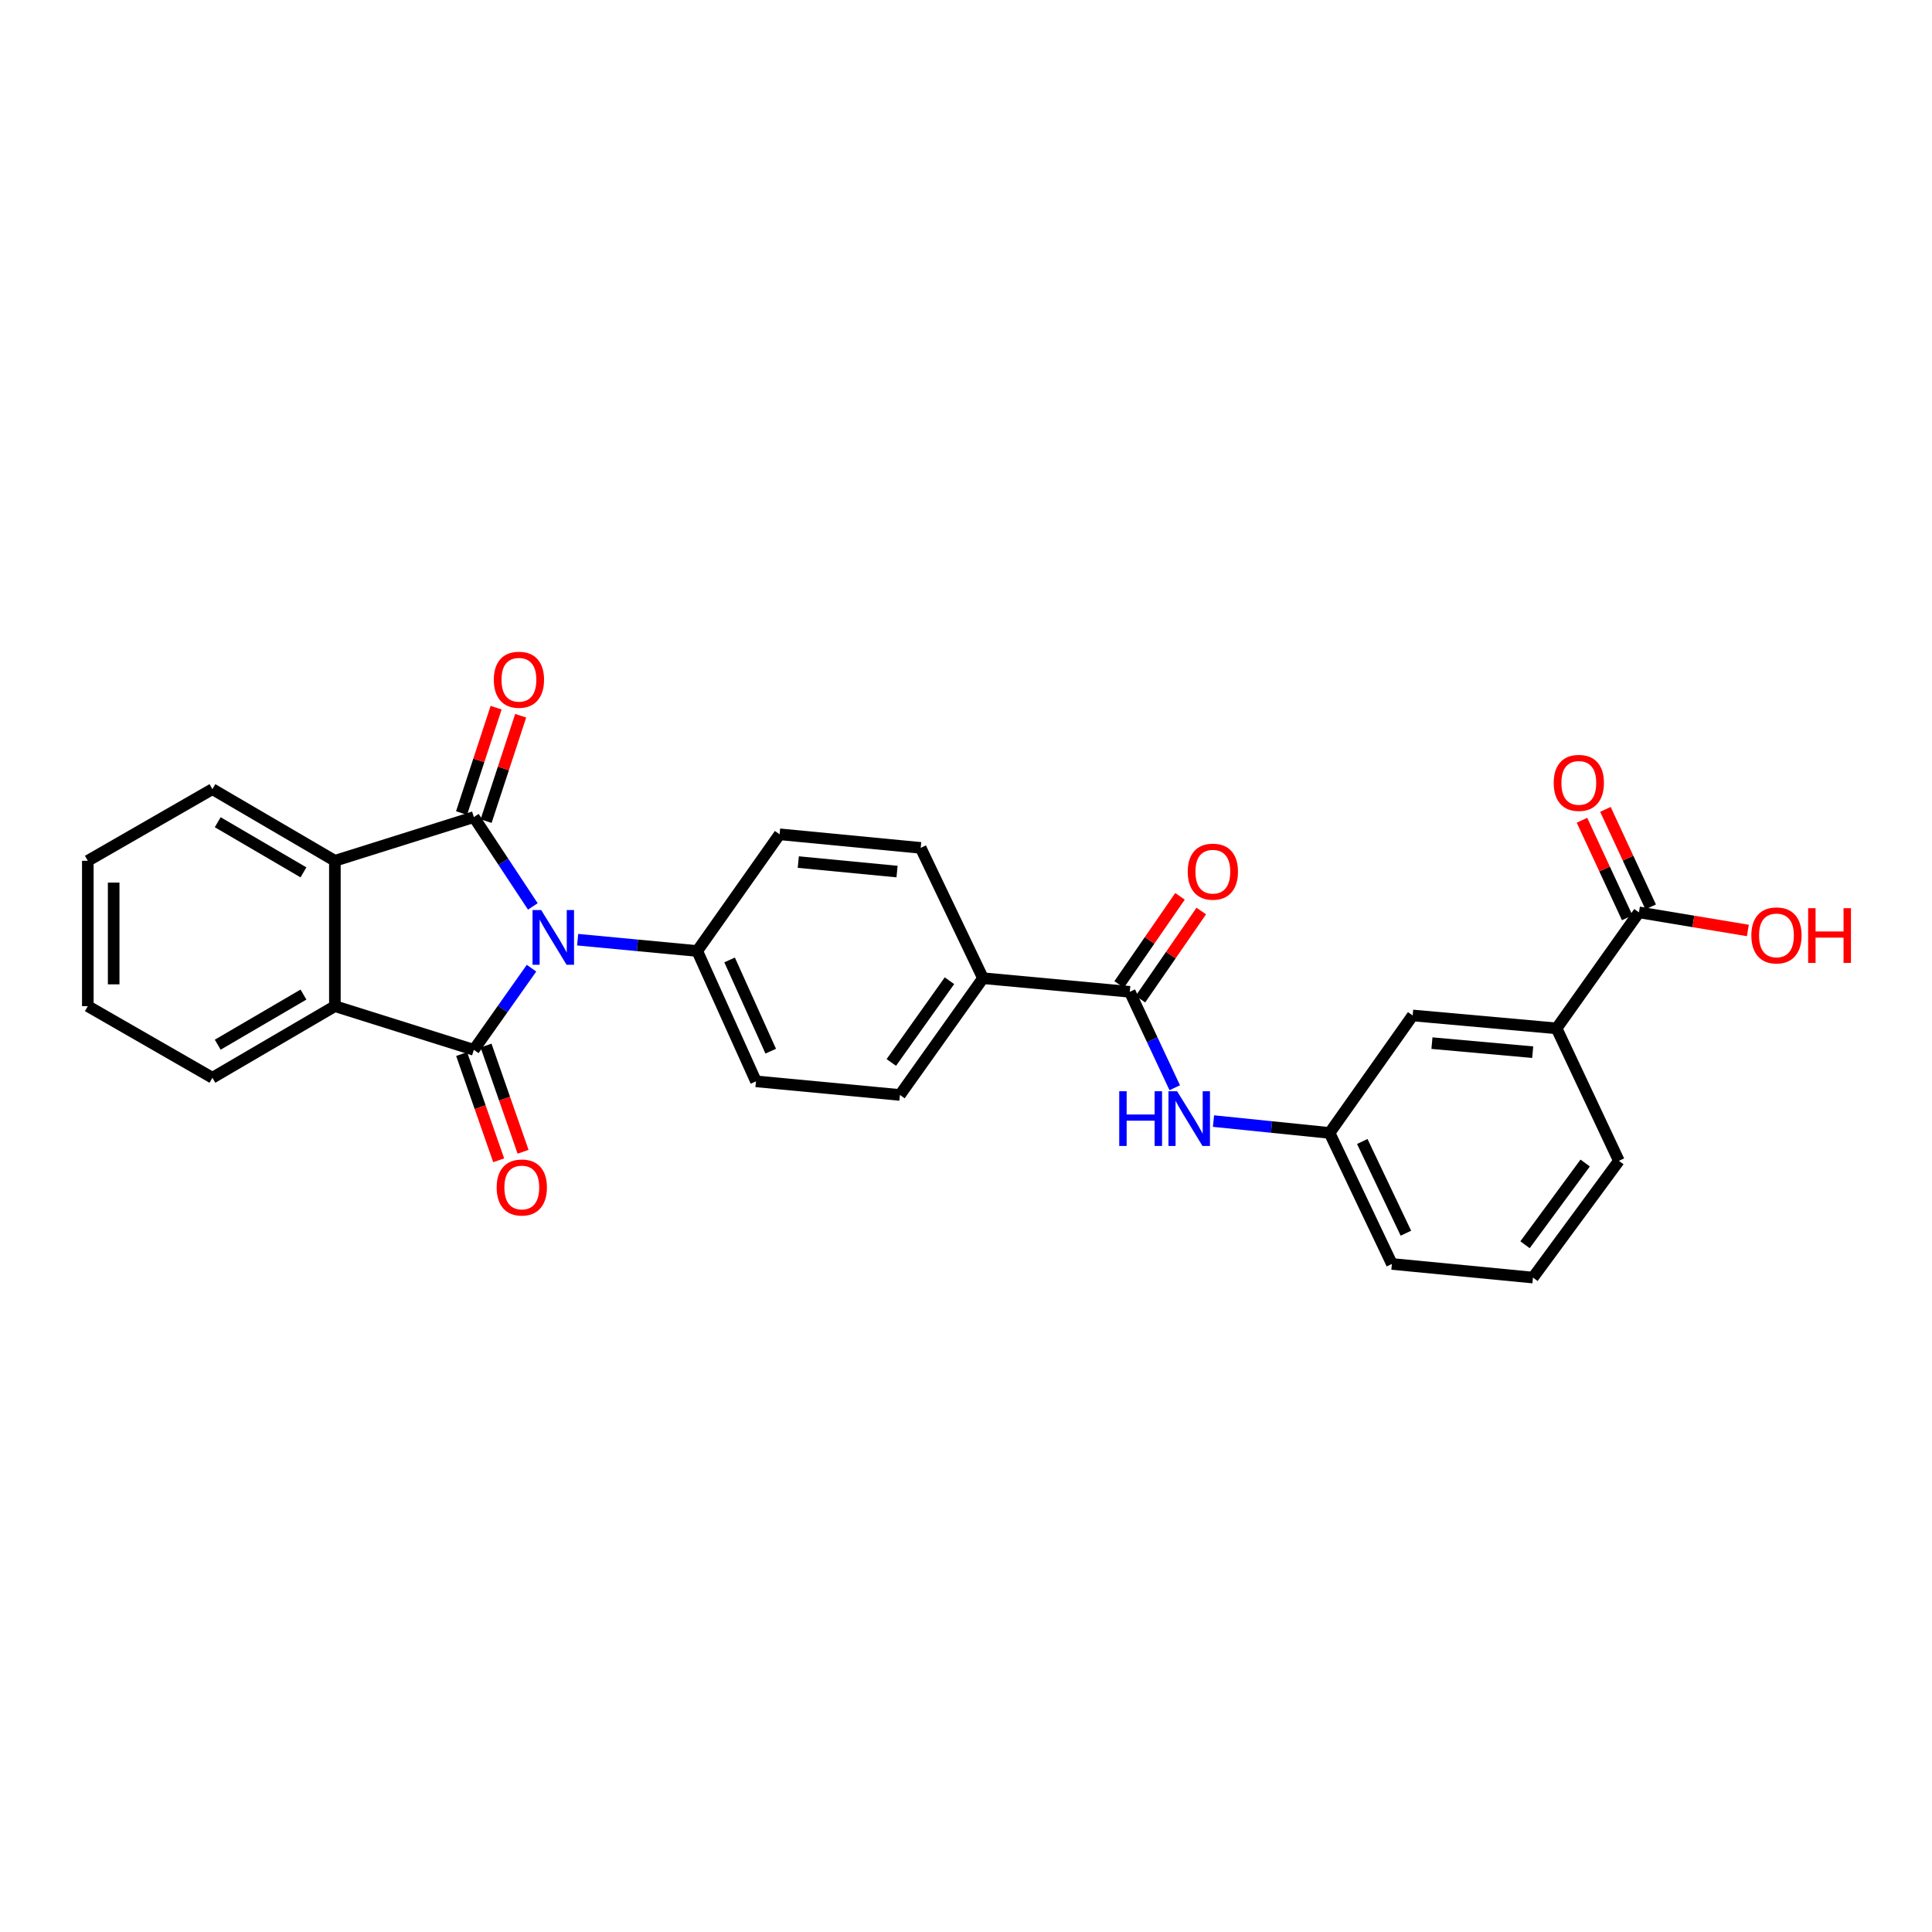 <?xml version='1.0' encoding='iso-8859-1'?>
<svg version='1.1' baseProfile='full'
              xmlns='http://www.w3.org/2000/svg'
                      xmlns:rdkit='http://www.rdkit.org/xml'
                      xmlns:xlink='http://www.w3.org/1999/xlink'
                  xml:space='preserve'
width='1000px' height='1000px' viewBox='0 0 1000 1000'>
<!-- END OF HEADER -->
<rect style='opacity:1.0;fill:#FFFFFF;stroke:none' width='1000' height='1000' x='0' y='0'> </rect>
<path class='bond-0' d='M 275.792,469.164 L 260.523,446.045' style='fill:none;fill-rule:evenodd;stroke:#0000FF;stroke-width:6px;stroke-linecap:butt;stroke-linejoin:miter;stroke-opacity:1' />
<path class='bond-0' d='M 260.523,446.045 L 245.254,422.926' style='fill:none;fill-rule:evenodd;stroke:#000000;stroke-width:6px;stroke-linecap:butt;stroke-linejoin:miter;stroke-opacity:1' />
<path class='bond-1' d='M 275.111,501.131 L 260.182,522.255' style='fill:none;fill-rule:evenodd;stroke:#0000FF;stroke-width:6px;stroke-linecap:butt;stroke-linejoin:miter;stroke-opacity:1' />
<path class='bond-1' d='M 260.182,522.255 L 245.254,543.379' style='fill:none;fill-rule:evenodd;stroke:#000000;stroke-width:6px;stroke-linecap:butt;stroke-linejoin:miter;stroke-opacity:1' />
<path class='bond-5' d='M 298.987,486.382 L 329.935,489.309' style='fill:none;fill-rule:evenodd;stroke:#0000FF;stroke-width:6px;stroke-linecap:butt;stroke-linejoin:miter;stroke-opacity:1' />
<path class='bond-5' d='M 329.935,489.309 L 360.883,492.236' style='fill:none;fill-rule:evenodd;stroke:#000000;stroke-width:6px;stroke-linecap:butt;stroke-linejoin:miter;stroke-opacity:1' />
<path class='bond-2' d='M 245.254,422.926 L 173.334,445.546' style='fill:none;fill-rule:evenodd;stroke:#000000;stroke-width:6px;stroke-linecap:butt;stroke-linejoin:miter;stroke-opacity:1' />
<path class='bond-9' d='M 251.611,425.01 L 260.554,397.739' style='fill:none;fill-rule:evenodd;stroke:#000000;stroke-width:6px;stroke-linecap:butt;stroke-linejoin:miter;stroke-opacity:1' />
<path class='bond-9' d='M 260.554,397.739 L 269.498,370.467' style='fill:none;fill-rule:evenodd;stroke:#FF0000;stroke-width:6px;stroke-linecap:butt;stroke-linejoin:miter;stroke-opacity:1' />
<path class='bond-9' d='M 238.897,420.841 L 247.84,393.569' style='fill:none;fill-rule:evenodd;stroke:#000000;stroke-width:6px;stroke-linecap:butt;stroke-linejoin:miter;stroke-opacity:1' />
<path class='bond-9' d='M 247.84,393.569 L 256.784,366.297' style='fill:none;fill-rule:evenodd;stroke:#FF0000;stroke-width:6px;stroke-linecap:butt;stroke-linejoin:miter;stroke-opacity:1' />
<path class='bond-3' d='M 245.254,543.379 L 173.334,520.781' style='fill:none;fill-rule:evenodd;stroke:#000000;stroke-width:6px;stroke-linecap:butt;stroke-linejoin:miter;stroke-opacity:1' />
<path class='bond-8' d='M 238.937,545.582 L 248.525,573.072' style='fill:none;fill-rule:evenodd;stroke:#000000;stroke-width:6px;stroke-linecap:butt;stroke-linejoin:miter;stroke-opacity:1' />
<path class='bond-8' d='M 248.525,573.072 L 258.113,600.562' style='fill:none;fill-rule:evenodd;stroke:#FF0000;stroke-width:6px;stroke-linecap:butt;stroke-linejoin:miter;stroke-opacity:1' />
<path class='bond-8' d='M 251.571,541.176 L 261.159,568.665' style='fill:none;fill-rule:evenodd;stroke:#000000;stroke-width:6px;stroke-linecap:butt;stroke-linejoin:miter;stroke-opacity:1' />
<path class='bond-8' d='M 261.159,568.665 L 270.747,596.155' style='fill:none;fill-rule:evenodd;stroke:#FF0000;stroke-width:6px;stroke-linecap:butt;stroke-linejoin:miter;stroke-opacity:1' />
<path class='bond-22' d='M 173.334,445.546 L 109.941,408.467' style='fill:none;fill-rule:evenodd;stroke:#000000;stroke-width:6px;stroke-linecap:butt;stroke-linejoin:miter;stroke-opacity:1' />
<path class='bond-22' d='M 157.07,451.534 L 112.694,425.579' style='fill:none;fill-rule:evenodd;stroke:#000000;stroke-width:6px;stroke-linecap:butt;stroke-linejoin:miter;stroke-opacity:1' />
<path class='bond-28' d='M 173.334,445.546 L 173.334,520.781' style='fill:none;fill-rule:evenodd;stroke:#000000;stroke-width:6px;stroke-linecap:butt;stroke-linejoin:miter;stroke-opacity:1' />
<path class='bond-21' d='M 173.334,520.781 L 109.941,557.845' style='fill:none;fill-rule:evenodd;stroke:#000000;stroke-width:6px;stroke-linecap:butt;stroke-linejoin:miter;stroke-opacity:1' />
<path class='bond-21' d='M 157.072,514.79 L 112.696,540.734' style='fill:none;fill-rule:evenodd;stroke:#000000;stroke-width:6px;stroke-linecap:butt;stroke-linejoin:miter;stroke-opacity:1' />
<path class='bond-4' d='M 584.774,513.362 L 508.789,506.315' style='fill:none;fill-rule:evenodd;stroke:#000000;stroke-width:6px;stroke-linecap:butt;stroke-linejoin:miter;stroke-opacity:1' />
<path class='bond-6' d='M 584.774,513.362 L 596.411,538.188' style='fill:none;fill-rule:evenodd;stroke:#000000;stroke-width:6px;stroke-linecap:butt;stroke-linejoin:miter;stroke-opacity:1' />
<path class='bond-6' d='M 596.411,538.188 L 608.048,563.014' style='fill:none;fill-rule:evenodd;stroke:#0000FF;stroke-width:6px;stroke-linecap:butt;stroke-linejoin:miter;stroke-opacity:1' />
<path class='bond-14' d='M 590.28,517.164 L 606.029,494.354' style='fill:none;fill-rule:evenodd;stroke:#000000;stroke-width:6px;stroke-linecap:butt;stroke-linejoin:miter;stroke-opacity:1' />
<path class='bond-14' d='M 606.029,494.354 L 621.778,471.545' style='fill:none;fill-rule:evenodd;stroke:#FF0000;stroke-width:6px;stroke-linecap:butt;stroke-linejoin:miter;stroke-opacity:1' />
<path class='bond-14' d='M 579.269,509.561 L 595.018,486.752' style='fill:none;fill-rule:evenodd;stroke:#000000;stroke-width:6px;stroke-linecap:butt;stroke-linejoin:miter;stroke-opacity:1' />
<path class='bond-14' d='M 595.018,486.752 L 610.767,463.942' style='fill:none;fill-rule:evenodd;stroke:#FF0000;stroke-width:6px;stroke-linecap:butt;stroke-linejoin:miter;stroke-opacity:1' />
<path class='bond-16' d='M 360.883,492.236 L 391.286,559.703' style='fill:none;fill-rule:evenodd;stroke:#000000;stroke-width:6px;stroke-linecap:butt;stroke-linejoin:miter;stroke-opacity:1' />
<path class='bond-16' d='M 377.642,496.859 L 398.925,544.086' style='fill:none;fill-rule:evenodd;stroke:#000000;stroke-width:6px;stroke-linecap:butt;stroke-linejoin:miter;stroke-opacity:1' />
<path class='bond-17' d='M 360.883,492.236 L 403.522,431.831' style='fill:none;fill-rule:evenodd;stroke:#000000;stroke-width:6px;stroke-linecap:butt;stroke-linejoin:miter;stroke-opacity:1' />
<path class='bond-12' d='M 628.1,580.269 L 658.145,583.337' style='fill:none;fill-rule:evenodd;stroke:#0000FF;stroke-width:6px;stroke-linecap:butt;stroke-linejoin:miter;stroke-opacity:1' />
<path class='bond-12' d='M 658.145,583.337 L 688.19,586.405' style='fill:none;fill-rule:evenodd;stroke:#000000;stroke-width:6px;stroke-linecap:butt;stroke-linejoin:miter;stroke-opacity:1' />
<path class='bond-7' d='M 848.316,472.233 L 805.692,532.281' style='fill:none;fill-rule:evenodd;stroke:#000000;stroke-width:6px;stroke-linecap:butt;stroke-linejoin:miter;stroke-opacity:1' />
<path class='bond-15' d='M 854.385,469.417 L 842.676,444.174' style='fill:none;fill-rule:evenodd;stroke:#000000;stroke-width:6px;stroke-linecap:butt;stroke-linejoin:miter;stroke-opacity:1' />
<path class='bond-15' d='M 842.676,444.174 L 830.966,418.931' style='fill:none;fill-rule:evenodd;stroke:#FF0000;stroke-width:6px;stroke-linecap:butt;stroke-linejoin:miter;stroke-opacity:1' />
<path class='bond-15' d='M 842.247,475.048 L 830.538,449.805' style='fill:none;fill-rule:evenodd;stroke:#000000;stroke-width:6px;stroke-linecap:butt;stroke-linejoin:miter;stroke-opacity:1' />
<path class='bond-15' d='M 830.538,449.805 L 818.828,424.562' style='fill:none;fill-rule:evenodd;stroke:#FF0000;stroke-width:6px;stroke-linecap:butt;stroke-linejoin:miter;stroke-opacity:1' />
<path class='bond-20' d='M 848.316,472.233 L 876.503,476.925' style='fill:none;fill-rule:evenodd;stroke:#000000;stroke-width:6px;stroke-linecap:butt;stroke-linejoin:miter;stroke-opacity:1' />
<path class='bond-20' d='M 876.503,476.925 L 904.689,481.617' style='fill:none;fill-rule:evenodd;stroke:#FF0000;stroke-width:6px;stroke-linecap:butt;stroke-linejoin:miter;stroke-opacity:1' />
<path class='bond-10' d='M 805.692,532.281 L 731.193,525.598' style='fill:none;fill-rule:evenodd;stroke:#000000;stroke-width:6px;stroke-linecap:butt;stroke-linejoin:miter;stroke-opacity:1' />
<path class='bond-10' d='M 793.322,544.605 L 741.173,539.927' style='fill:none;fill-rule:evenodd;stroke:#000000;stroke-width:6px;stroke-linecap:butt;stroke-linejoin:miter;stroke-opacity:1' />
<path class='bond-31' d='M 805.692,532.281 L 837.932,600.848' style='fill:none;fill-rule:evenodd;stroke:#000000;stroke-width:6px;stroke-linecap:butt;stroke-linejoin:miter;stroke-opacity:1' />
<path class='bond-11' d='M 508.789,506.315 L 476.549,438.863' style='fill:none;fill-rule:evenodd;stroke:#000000;stroke-width:6px;stroke-linecap:butt;stroke-linejoin:miter;stroke-opacity:1' />
<path class='bond-29' d='M 508.789,506.315 L 465.8,566.75' style='fill:none;fill-rule:evenodd;stroke:#000000;stroke-width:6px;stroke-linecap:butt;stroke-linejoin:miter;stroke-opacity:1' />
<path class='bond-29' d='M 491.437,507.625 L 461.345,549.929' style='fill:none;fill-rule:evenodd;stroke:#000000;stroke-width:6px;stroke-linecap:butt;stroke-linejoin:miter;stroke-opacity:1' />
<path class='bond-13' d='M 688.19,586.405 L 731.193,525.598' style='fill:none;fill-rule:evenodd;stroke:#000000;stroke-width:6px;stroke-linecap:butt;stroke-linejoin:miter;stroke-opacity:1' />
<path class='bond-25' d='M 688.19,586.405 L 720.444,654.221' style='fill:none;fill-rule:evenodd;stroke:#000000;stroke-width:6px;stroke-linecap:butt;stroke-linejoin:miter;stroke-opacity:1' />
<path class='bond-25' d='M 705.112,590.83 L 727.69,638.302' style='fill:none;fill-rule:evenodd;stroke:#000000;stroke-width:6px;stroke-linecap:butt;stroke-linejoin:miter;stroke-opacity:1' />
<path class='bond-19' d='M 391.286,559.703 L 465.8,566.75' style='fill:none;fill-rule:evenodd;stroke:#000000;stroke-width:6px;stroke-linecap:butt;stroke-linejoin:miter;stroke-opacity:1' />
<path class='bond-18' d='M 403.522,431.831 L 476.549,438.863' style='fill:none;fill-rule:evenodd;stroke:#000000;stroke-width:6px;stroke-linecap:butt;stroke-linejoin:miter;stroke-opacity:1' />
<path class='bond-18' d='M 413.193,446.205 L 464.313,451.127' style='fill:none;fill-rule:evenodd;stroke:#000000;stroke-width:6px;stroke-linecap:butt;stroke-linejoin:miter;stroke-opacity:1' />
<path class='bond-26' d='M 109.941,557.845 L 45.455,520.781' style='fill:none;fill-rule:evenodd;stroke:#000000;stroke-width:6px;stroke-linecap:butt;stroke-linejoin:miter;stroke-opacity:1' />
<path class='bond-27' d='M 109.941,408.467 L 45.455,445.546' style='fill:none;fill-rule:evenodd;stroke:#000000;stroke-width:6px;stroke-linecap:butt;stroke-linejoin:miter;stroke-opacity:1' />
<path class='bond-23' d='M 837.932,600.848 L 793.457,661.268' style='fill:none;fill-rule:evenodd;stroke:#000000;stroke-width:6px;stroke-linecap:butt;stroke-linejoin:miter;stroke-opacity:1' />
<path class='bond-23' d='M 820.485,601.979 L 789.352,644.273' style='fill:none;fill-rule:evenodd;stroke:#000000;stroke-width:6px;stroke-linecap:butt;stroke-linejoin:miter;stroke-opacity:1' />
<path class='bond-24' d='M 793.457,661.268 L 720.444,654.221' style='fill:none;fill-rule:evenodd;stroke:#000000;stroke-width:6px;stroke-linecap:butt;stroke-linejoin:miter;stroke-opacity:1' />
<path class='bond-30' d='M 45.455,520.781 L 45.455,445.546' style='fill:none;fill-rule:evenodd;stroke:#000000;stroke-width:6px;stroke-linecap:butt;stroke-linejoin:miter;stroke-opacity:1' />
<path class='bond-30' d='M 58.835,509.496 L 58.835,456.831' style='fill:none;fill-rule:evenodd;stroke:#000000;stroke-width:6px;stroke-linecap:butt;stroke-linejoin:miter;stroke-opacity:1' />
<path  class='atom-0' d='M 280.116 471.029
L 289.396 486.029
Q 290.316 487.509, 291.796 490.189
Q 293.276 492.869, 293.356 493.029
L 293.356 471.029
L 297.116 471.029
L 297.116 499.349
L 293.236 499.349
L 283.276 482.949
Q 282.116 481.029, 280.876 478.829
Q 279.676 476.629, 279.316 475.949
L 279.316 499.349
L 275.636 499.349
L 275.636 471.029
L 280.116 471.029
' fill='#0000FF'/>
<path  class='atom-7' d='M 579.314 564.826
L 583.154 564.826
L 583.154 576.866
L 597.634 576.866
L 597.634 564.826
L 601.474 564.826
L 601.474 593.146
L 597.634 593.146
L 597.634 580.066
L 583.154 580.066
L 583.154 593.146
L 579.314 593.146
L 579.314 564.826
' fill='#0000FF'/>
<path  class='atom-7' d='M 609.274 564.826
L 618.554 579.826
Q 619.474 581.306, 620.954 583.986
Q 622.434 586.666, 622.514 586.826
L 622.514 564.826
L 626.274 564.826
L 626.274 593.146
L 622.394 593.146
L 612.434 576.746
Q 611.274 574.826, 610.034 572.626
Q 608.834 570.426, 608.474 569.746
L 608.474 593.146
L 604.794 593.146
L 604.794 564.826
L 609.274 564.826
' fill='#0000FF'/>
<path  class='atom-9' d='M 257.082 614.643
Q 257.082 607.843, 260.442 604.043
Q 263.802 600.243, 270.082 600.243
Q 276.362 600.243, 279.722 604.043
Q 283.082 607.843, 283.082 614.643
Q 283.082 621.523, 279.682 625.443
Q 276.282 629.323, 270.082 629.323
Q 263.842 629.323, 260.442 625.443
Q 257.082 621.563, 257.082 614.643
M 270.082 626.123
Q 274.402 626.123, 276.722 623.243
Q 279.082 620.323, 279.082 614.643
Q 279.082 609.083, 276.722 606.283
Q 274.402 603.443, 270.082 603.443
Q 265.762 603.443, 263.402 606.243
Q 261.082 609.043, 261.082 614.643
Q 261.082 620.363, 263.402 623.243
Q 265.762 626.123, 270.082 626.123
' fill='#FF0000'/>
<path  class='atom-10' d='M 255.595 351.829
Q 255.595 345.029, 258.955 341.229
Q 262.315 337.429, 268.595 337.429
Q 274.875 337.429, 278.235 341.229
Q 281.595 345.029, 281.595 351.829
Q 281.595 358.709, 278.195 362.629
Q 274.795 366.509, 268.595 366.509
Q 262.355 366.509, 258.955 362.629
Q 255.595 358.749, 255.595 351.829
M 268.595 363.309
Q 272.915 363.309, 275.235 360.429
Q 277.595 357.509, 277.595 351.829
Q 277.595 346.269, 275.235 343.469
Q 272.915 340.629, 268.595 340.629
Q 264.275 340.629, 261.915 343.429
Q 259.595 346.229, 259.595 351.829
Q 259.595 357.549, 261.915 360.429
Q 264.275 363.309, 268.595 363.309
' fill='#FF0000'/>
<path  class='atom-15' d='M 614.77 451.172
Q 614.77 444.372, 618.13 440.572
Q 621.49 436.772, 627.77 436.772
Q 634.05 436.772, 637.41 440.572
Q 640.77 444.372, 640.77 451.172
Q 640.77 458.052, 637.37 461.972
Q 633.97 465.852, 627.77 465.852
Q 621.53 465.852, 618.13 461.972
Q 614.77 458.092, 614.77 451.172
M 627.77 462.652
Q 632.09 462.652, 634.41 459.772
Q 636.77 456.852, 636.77 451.172
Q 636.77 445.612, 634.41 442.812
Q 632.09 439.972, 627.77 439.972
Q 623.45 439.972, 621.09 442.772
Q 618.77 445.572, 618.77 451.172
Q 618.77 456.892, 621.09 459.772
Q 623.45 462.652, 627.77 462.652
' fill='#FF0000'/>
<path  class='atom-16' d='M 804.192 405.217
Q 804.192 398.417, 807.552 394.617
Q 810.912 390.817, 817.192 390.817
Q 823.472 390.817, 826.832 394.617
Q 830.192 398.417, 830.192 405.217
Q 830.192 412.097, 826.792 416.017
Q 823.392 419.897, 817.192 419.897
Q 810.952 419.897, 807.552 416.017
Q 804.192 412.137, 804.192 405.217
M 817.192 416.697
Q 821.512 416.697, 823.832 413.817
Q 826.192 410.897, 826.192 405.217
Q 826.192 399.657, 823.832 396.857
Q 821.512 394.017, 817.192 394.017
Q 812.872 394.017, 810.512 396.817
Q 808.192 399.617, 808.192 405.217
Q 808.192 410.937, 810.512 413.817
Q 812.872 416.697, 817.192 416.697
' fill='#FF0000'/>
<path  class='atom-21' d='M 906.493 484.162
Q 906.493 477.362, 909.853 473.562
Q 913.213 469.762, 919.493 469.762
Q 925.773 469.762, 929.133 473.562
Q 932.493 477.362, 932.493 484.162
Q 932.493 491.042, 929.093 494.962
Q 925.693 498.842, 919.493 498.842
Q 913.253 498.842, 909.853 494.962
Q 906.493 491.082, 906.493 484.162
M 919.493 495.642
Q 923.813 495.642, 926.133 492.762
Q 928.493 489.842, 928.493 484.162
Q 928.493 478.602, 926.133 475.802
Q 923.813 472.962, 919.493 472.962
Q 915.173 472.962, 912.813 475.762
Q 910.493 478.562, 910.493 484.162
Q 910.493 489.882, 912.813 492.762
Q 915.173 495.642, 919.493 495.642
' fill='#FF0000'/>
<path  class='atom-21' d='M 935.893 470.082
L 939.733 470.082
L 939.733 482.122
L 954.213 482.122
L 954.213 470.082
L 958.053 470.082
L 958.053 498.402
L 954.213 498.402
L 954.213 485.322
L 939.733 485.322
L 939.733 498.402
L 935.893 498.402
L 935.893 470.082
' fill='#FF0000'/>
</svg>
